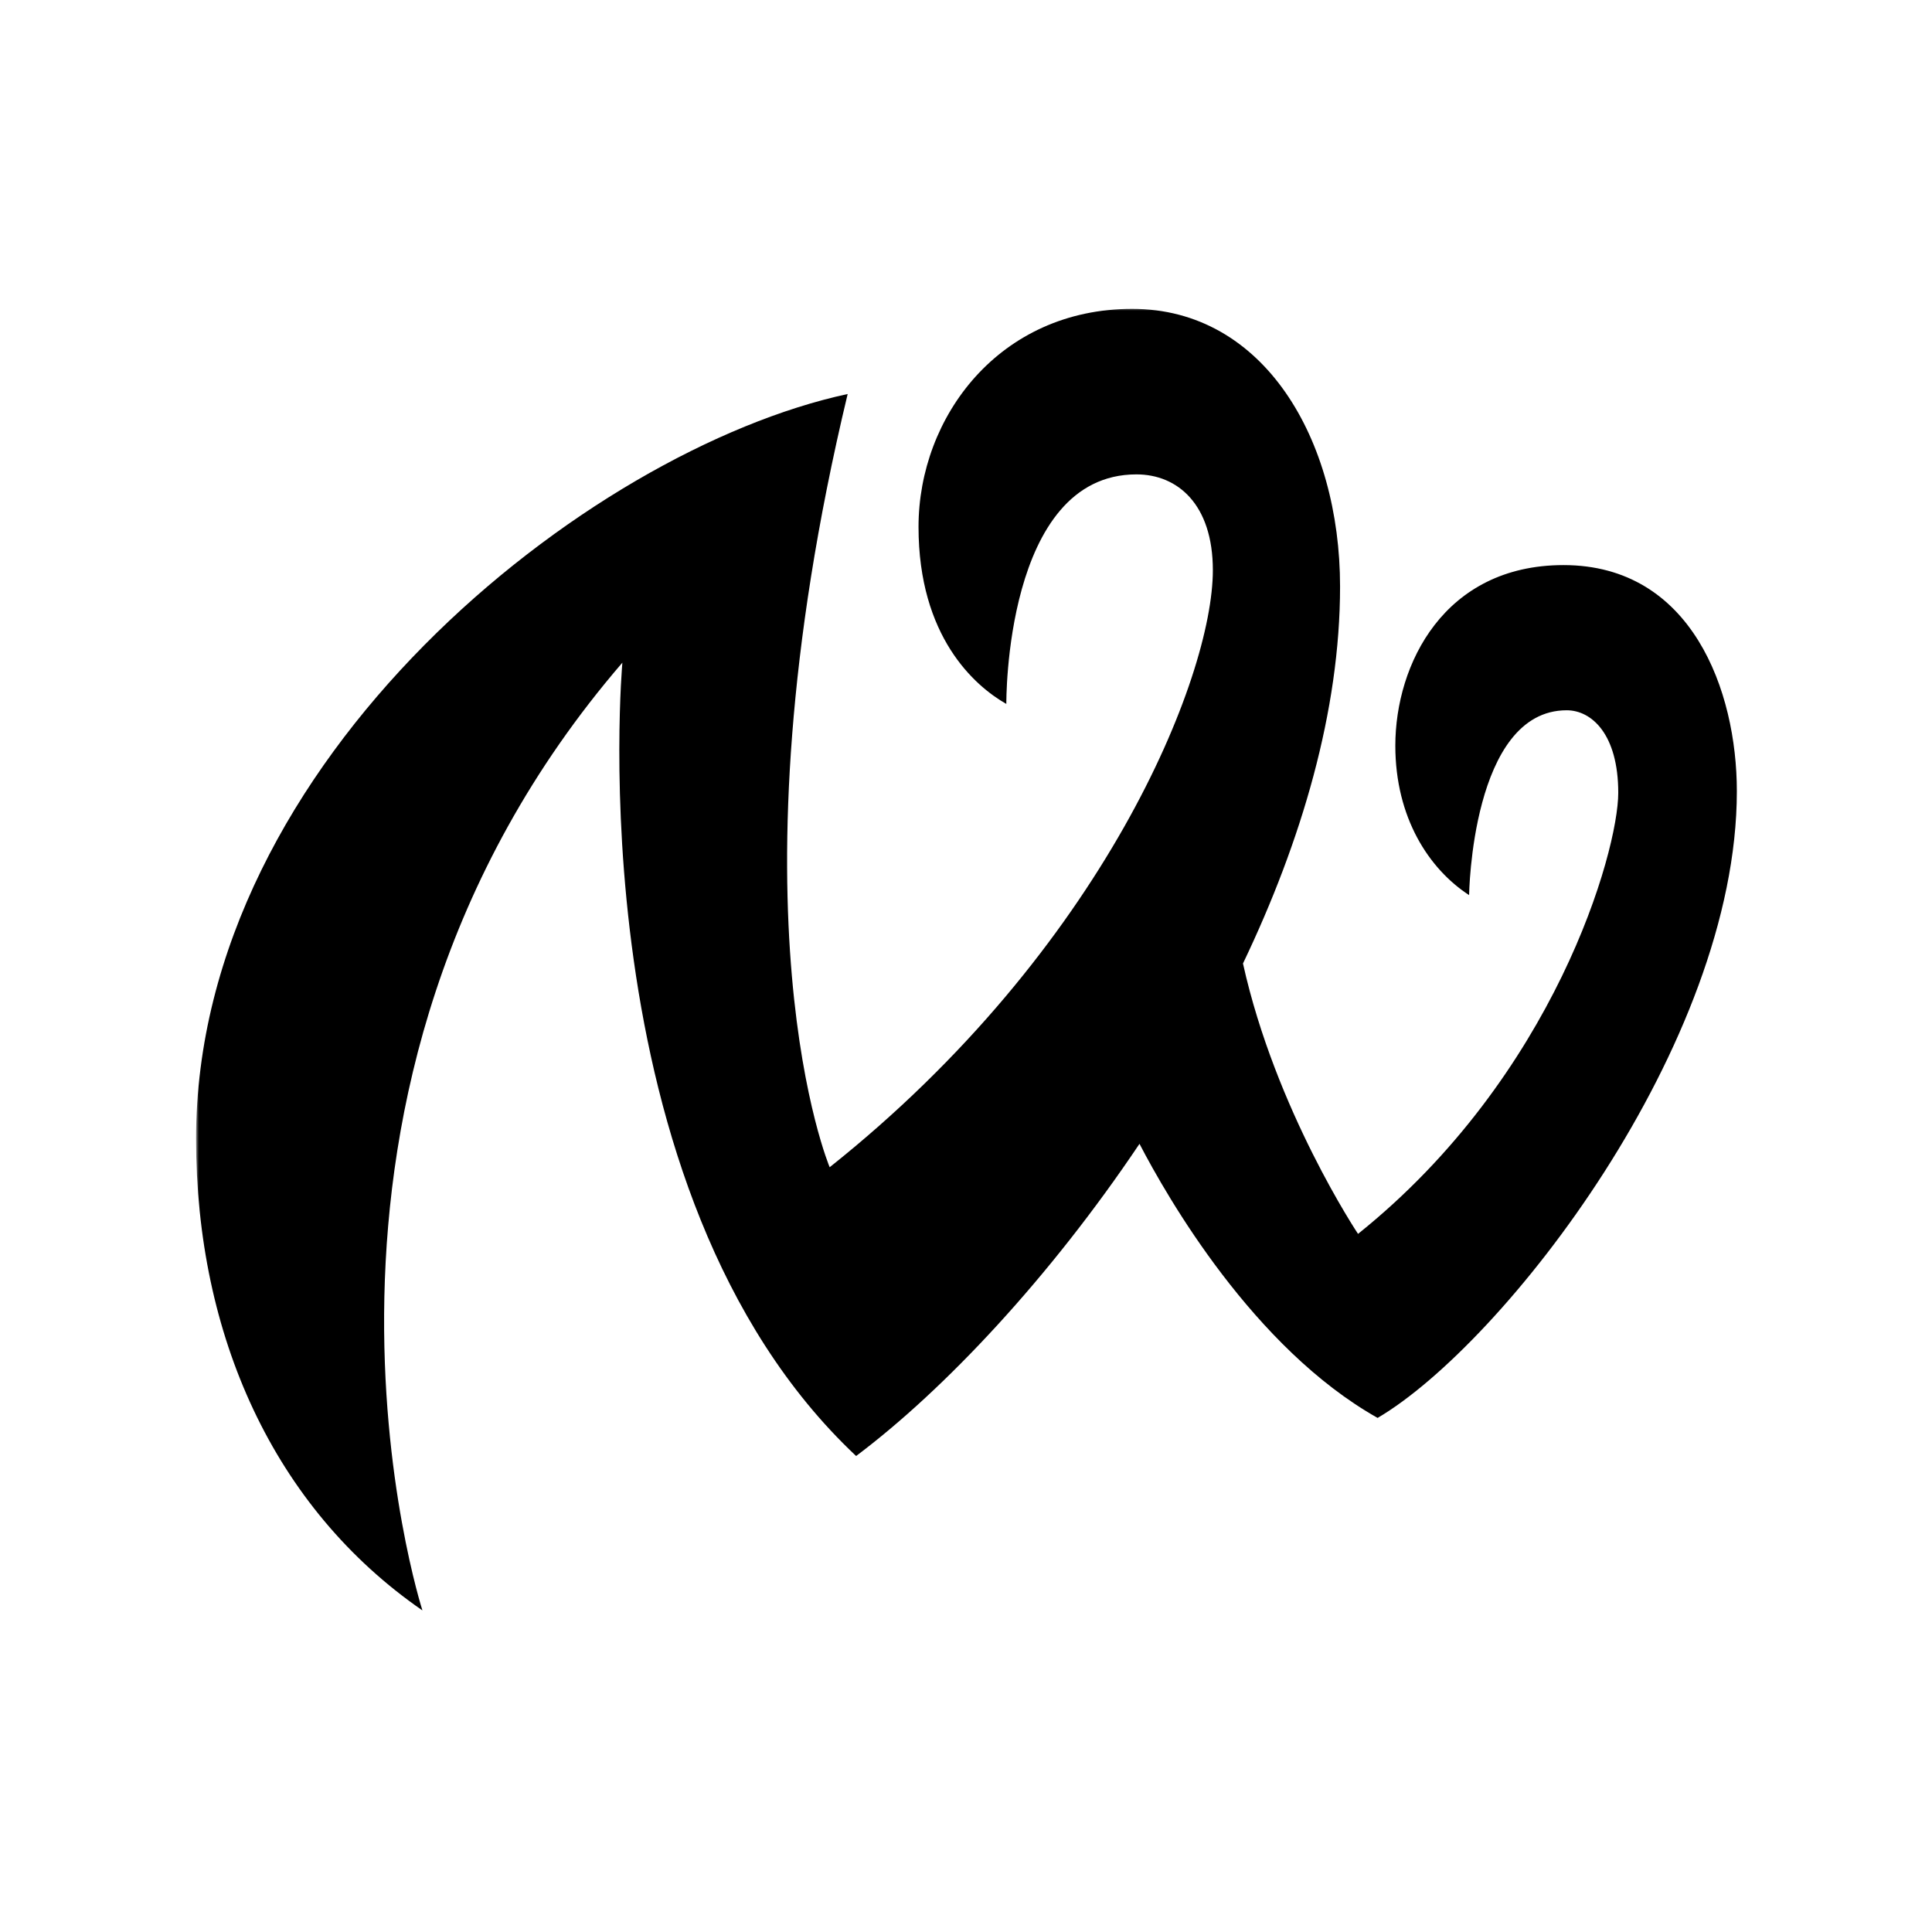 <svg xmlns="http://www.w3.org/2000/svg" fill="none" viewBox="0 0 500 500" height="500" width="500">
<mask height="339" width="400" y="79" x="50" maskUnits="userSpaceOnUse" style="mask-type:luminance" id="mask0_8406_115">
<path fill="white" d="M50.666 79.453H450V417.333H50.666V79.453Z"></path>
</mask>
<g mask="url(#mask0_8406_115)">
<path fill="black" d="M404.635 146.245C373.771 146.245 361.109 171.896 361.109 192.974C361.109 211.604 369.802 224.88 380.203 231.656C380.203 231.656 380.818 183.818 405.458 183.818C411.89 183.818 418.802 189.979 418.802 205.172C418.802 220.365 402.375 278.537 351.458 319.328C351.458 319.328 330.114 287.391 321.682 249.349C336.844 217.667 346.807 183.964 346.807 151.792C346.807 113.703 327.099 79.932 293.021 79.932C258.661 79.932 237.713 107.854 237.713 136.359C237.713 164.724 252.224 177.521 260.437 182.177C260.437 182.177 259.89 122.771 294.109 122.771C304.786 122.771 313.885 130.542 313.885 147.573C313.885 175.292 285.62 245.688 214.719 302.078C214.719 302.078 187.073 236.651 219.375 101.969C152.031 116.474 50.745 196.547 50.745 294.688C50.745 345.604 70.864 390.229 109.328 416.781C109.328 416.781 65.802 282.094 161.068 171.5C161.068 171.5 148.745 308.375 221.562 376.813C244.479 359.604 271.698 330.599 294.901 296.021C302.026 309.755 324.39 348.849 356.526 366.958C389.099 347.797 449.495 270.323 449.495 204.761C449.495 178.891 437.896 146.245 404.635 146.245Z"></path>
</g>
</svg>

